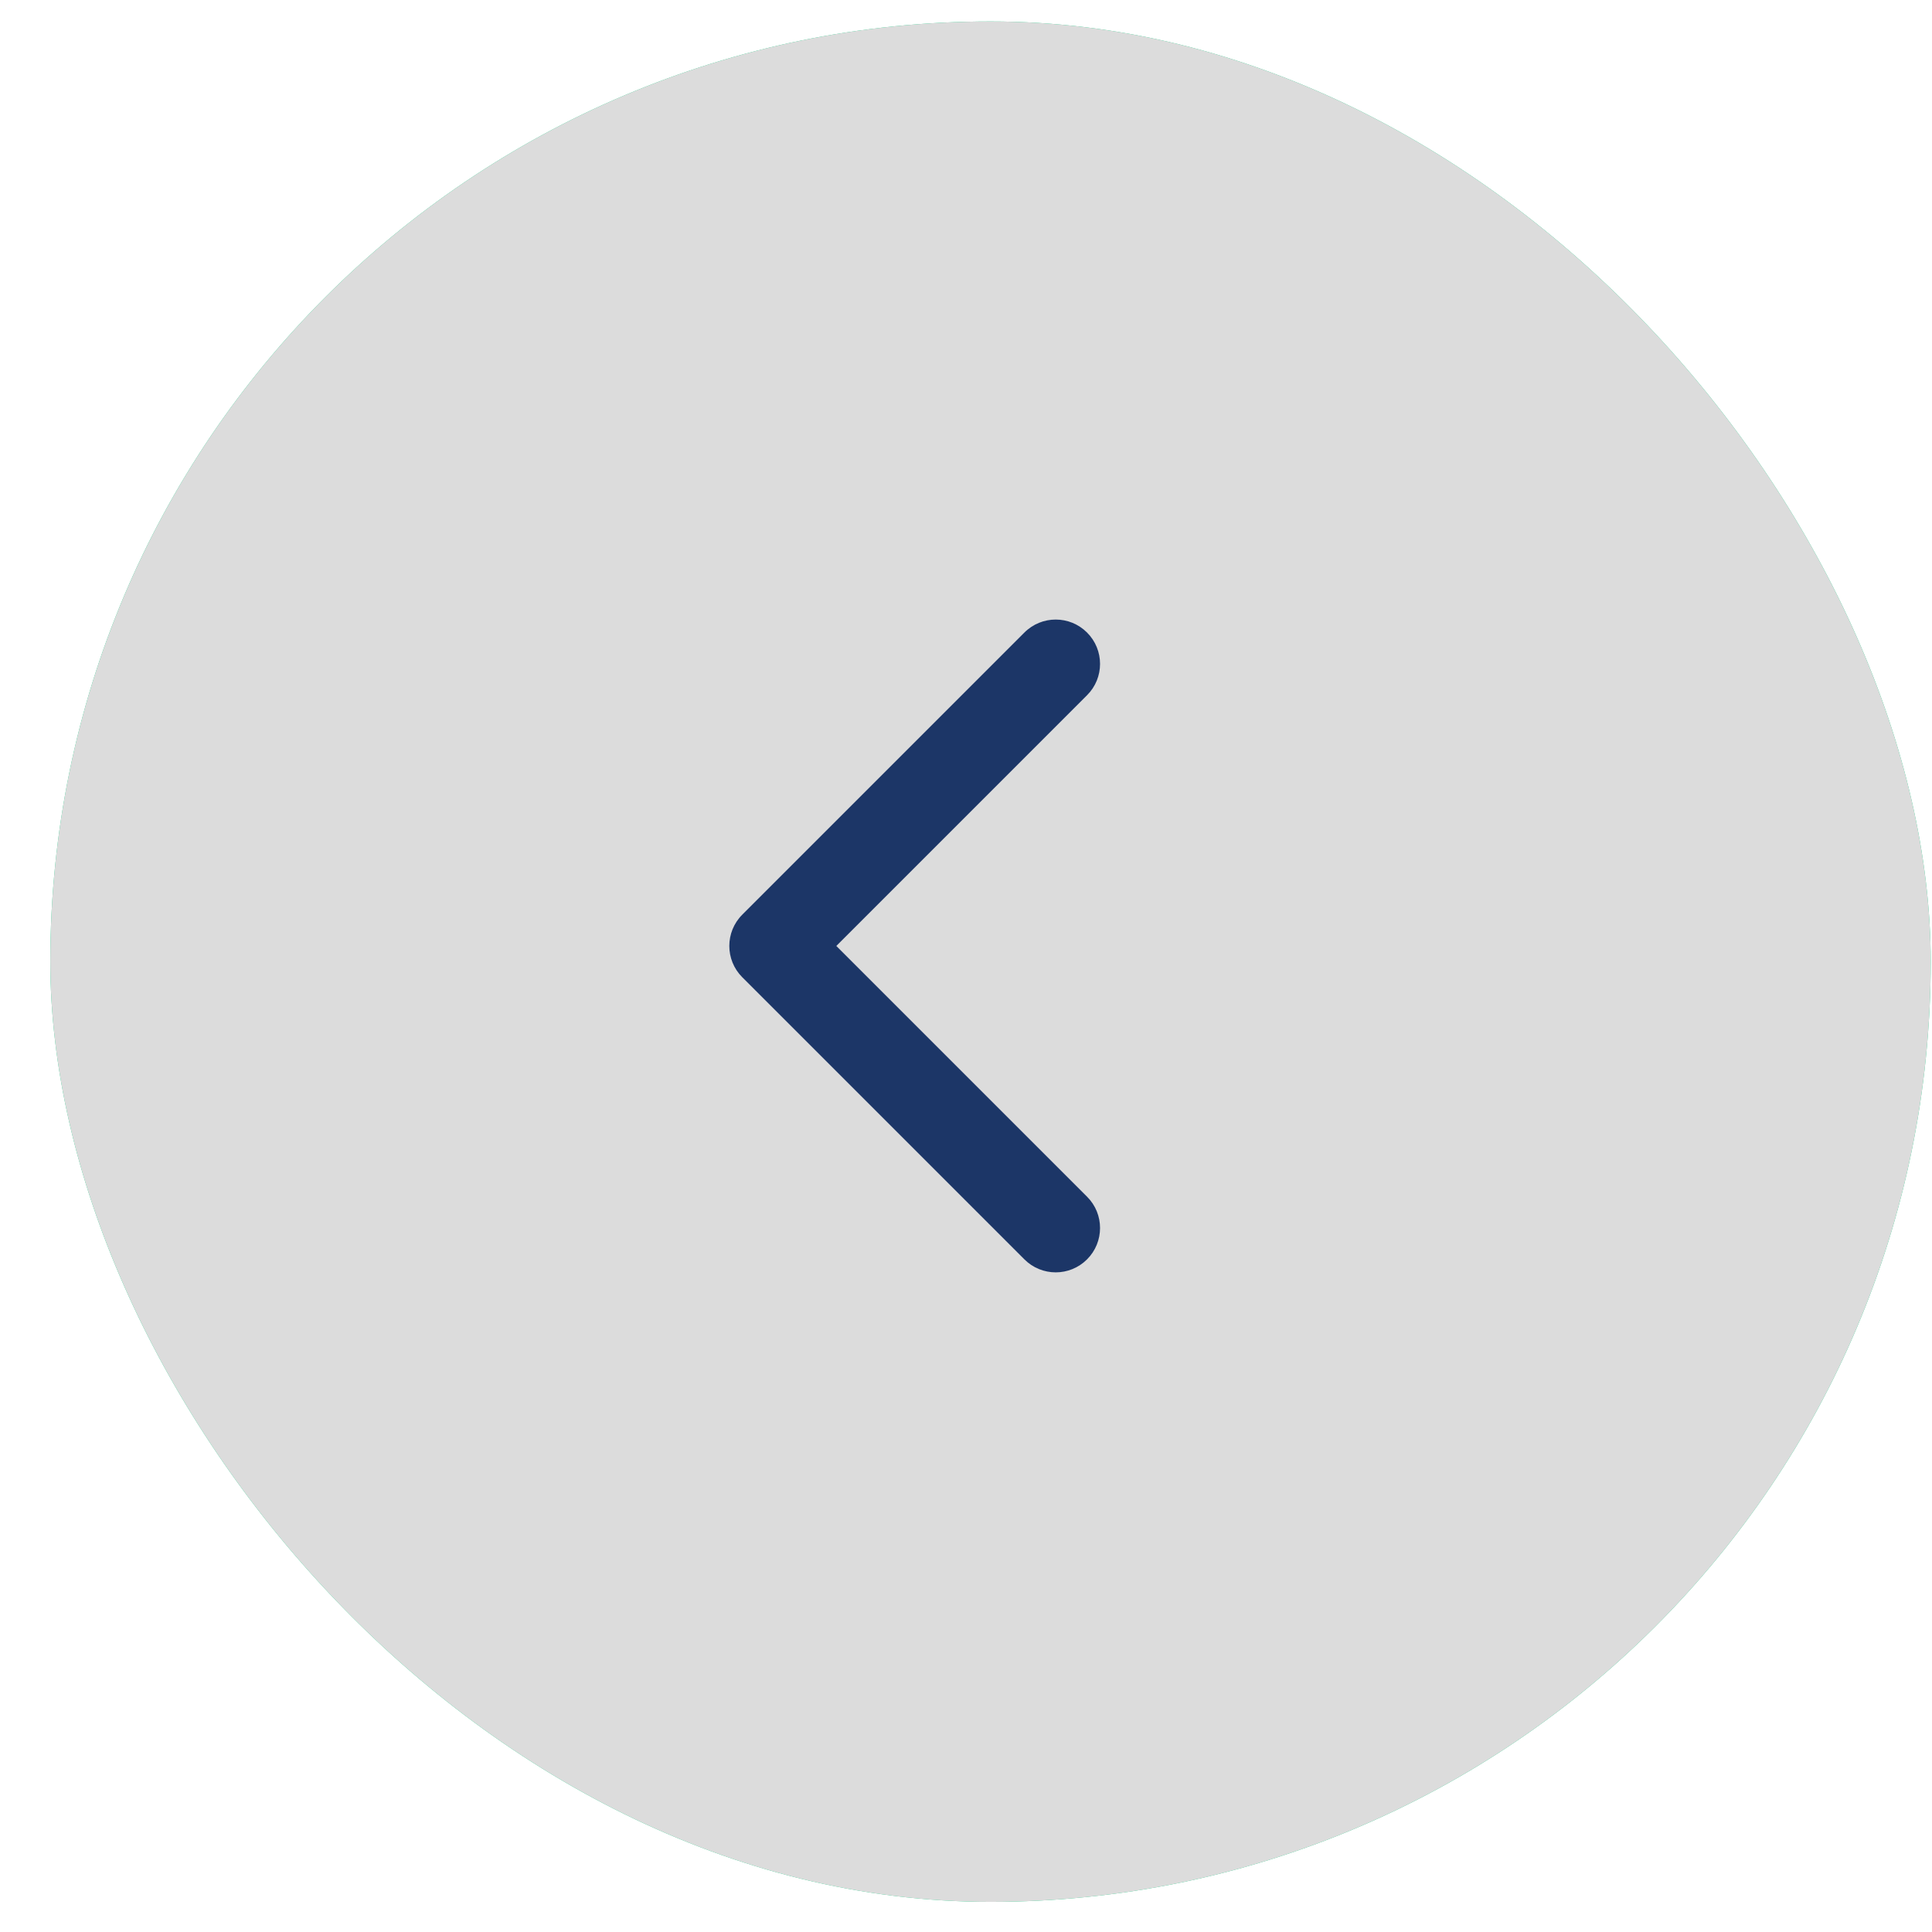 <?xml version="1.0" encoding="UTF-8"?> <svg xmlns="http://www.w3.org/2000/svg" width="32" height="32" viewBox="0 0 32 32" fill="none"><rect x="0.833" y="0.355" width="31.146" height="31.146" rx="15.573" fill="#0CD182"></rect><rect x="0.833" y="0.355" width="31.146" height="31.146" rx="15.573" fill="#DCDCDC"></rect><path d="M12.295 15.149C12.008 15.436 12.008 15.9 12.295 16.187L16.967 20.859C17.254 21.146 17.718 21.146 18.005 20.859C18.292 20.572 18.292 20.107 18.005 19.821L13.852 15.668L18.005 11.515C18.292 11.229 18.292 10.764 18.005 10.477C17.718 10.19 17.254 10.19 16.967 10.477L12.295 15.149ZM13.333 15.668V14.934H12.814V15.668V16.402H13.333V15.668Z" fill="#1C3667"></path></svg> 
